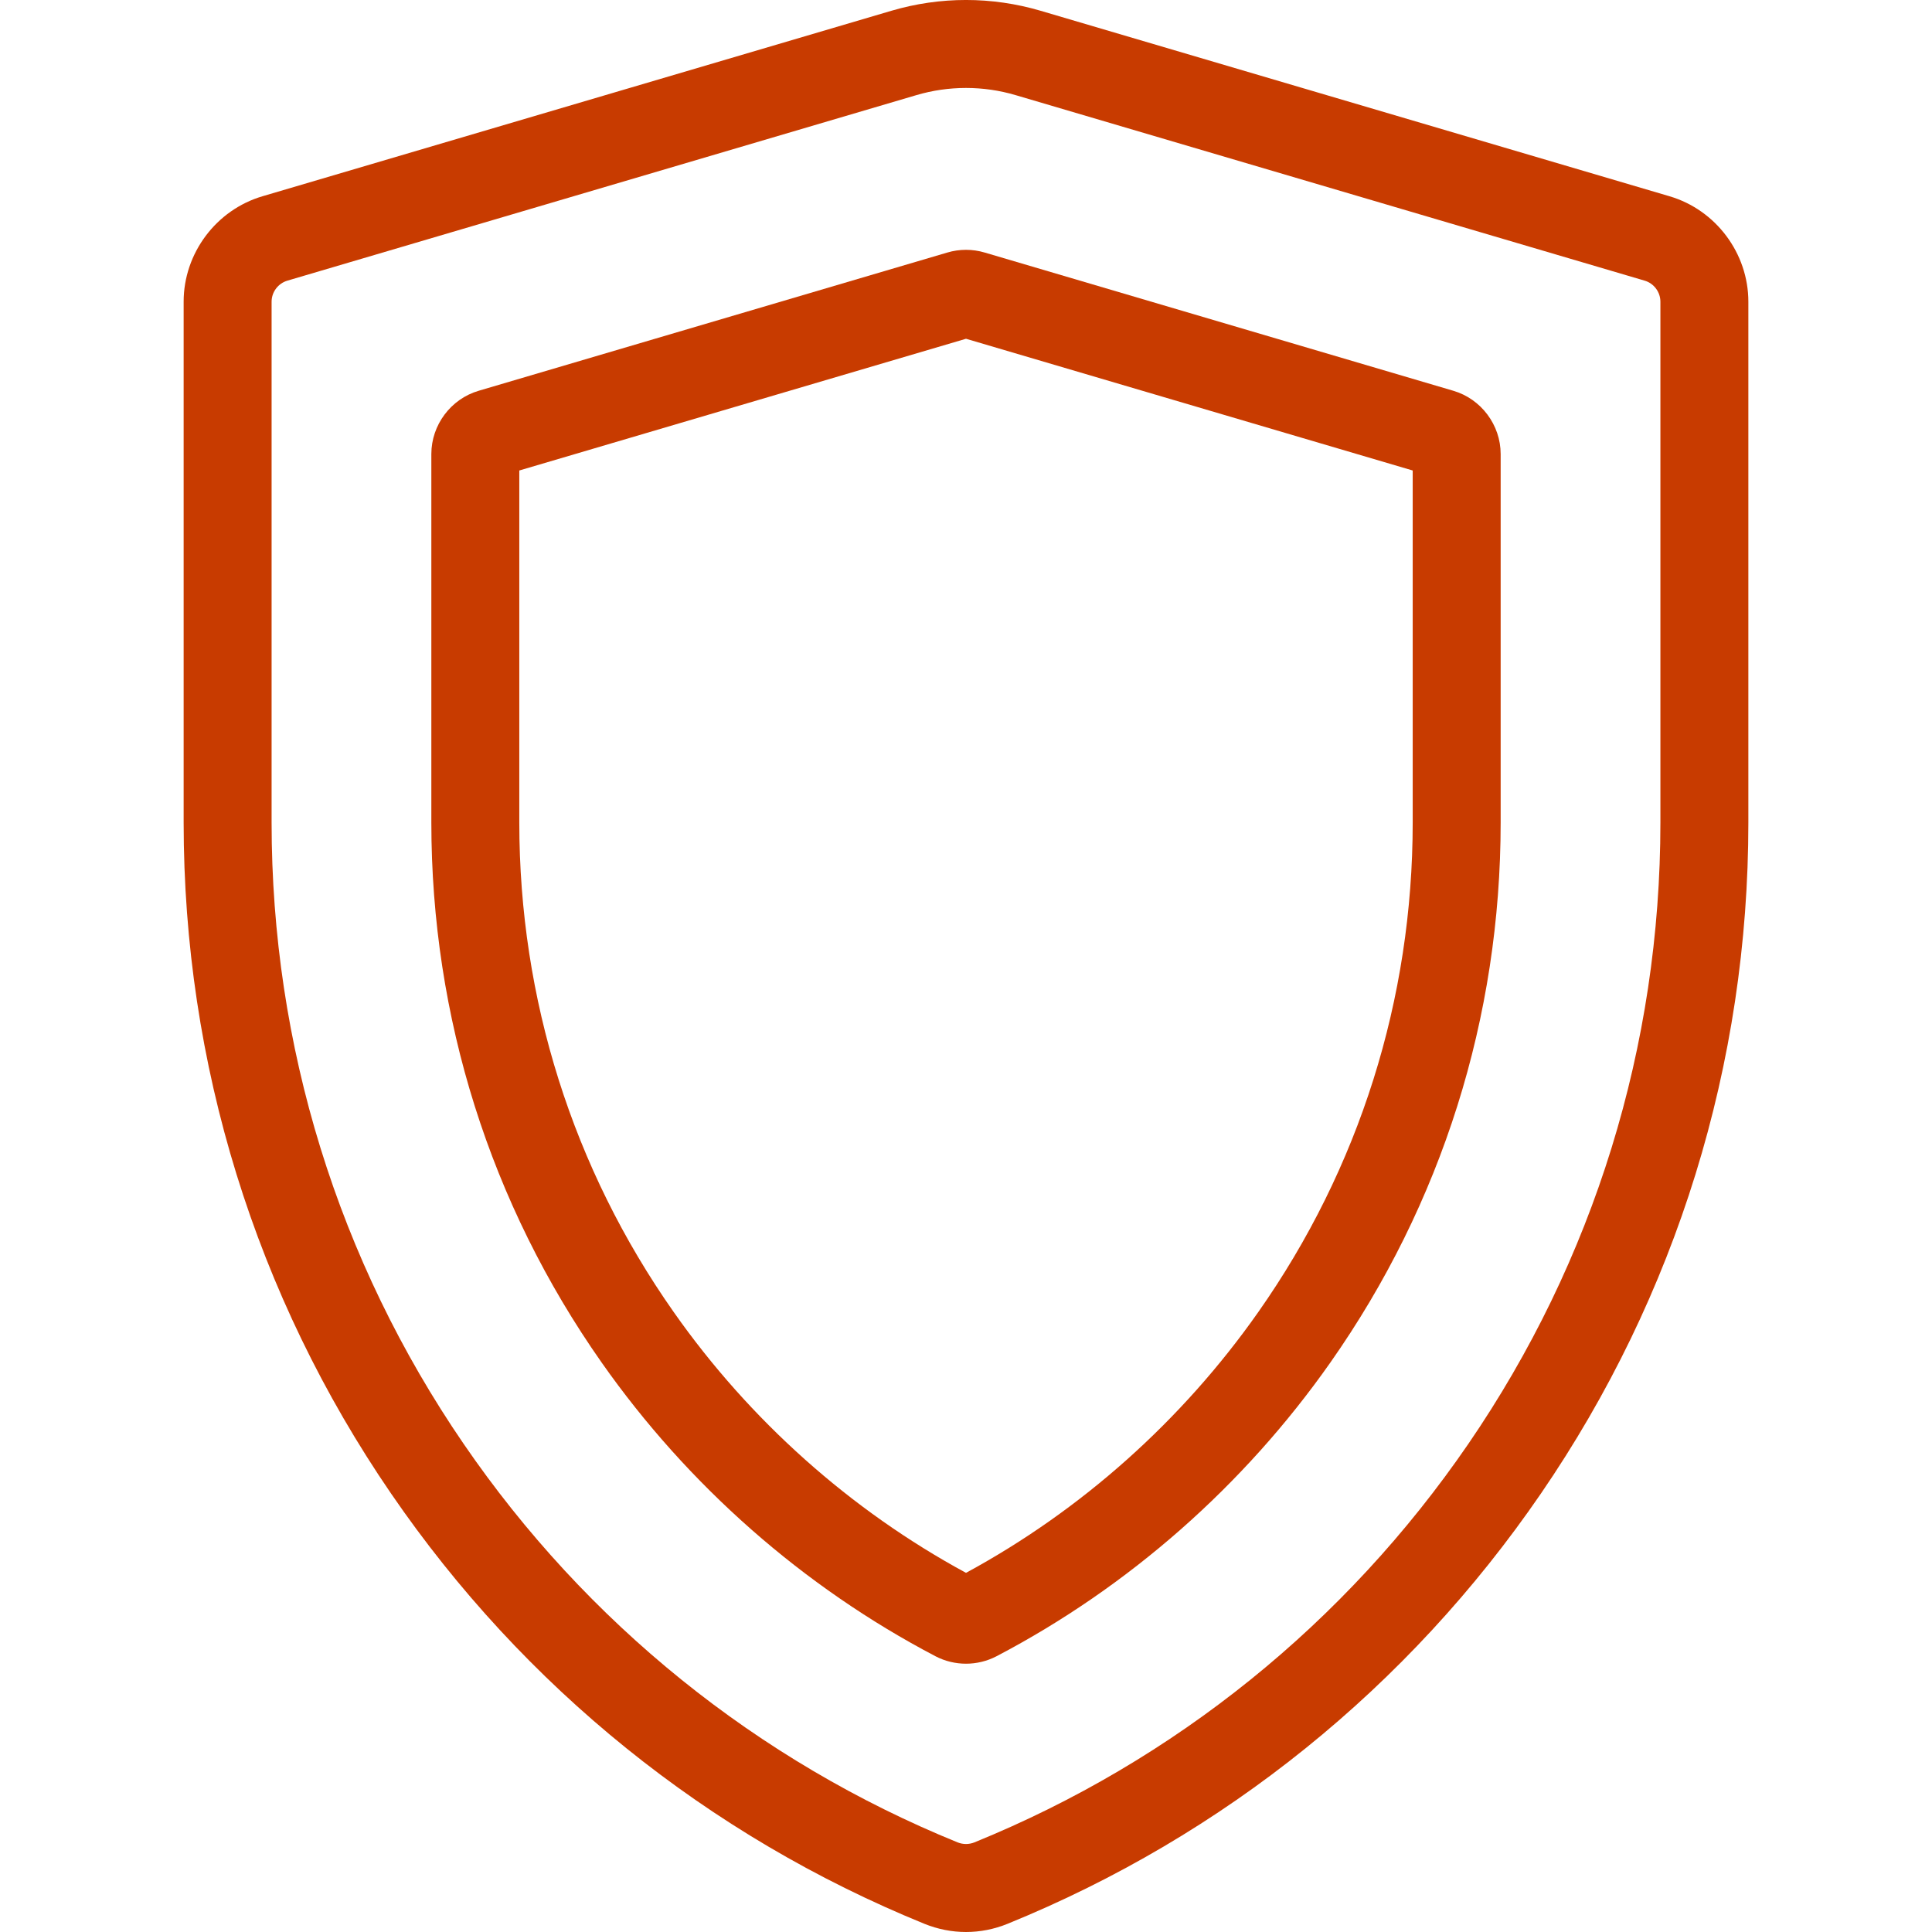 <svg width="38" height="38" viewBox="0 0 38 38" fill="none" xmlns="http://www.w3.org/2000/svg">
<g clip-path="url(#clip0)">
<path d="M32.837 3.86L20.468 0.212C19.508 -0.071 18.492 -0.071 17.532 0.212L5.163 3.86C4.25 4.129 3.612 4.982 3.612 5.934V16.178C3.612 20.918 5.023 25.483 7.693 29.378C10.299 33.181 13.927 36.107 18.182 37.839C18.446 37.946 18.723 38 19 38C19.277 38 19.554 37.946 19.817 37.839C24.073 36.107 27.7 33.182 30.307 29.378C32.977 25.483 34.388 20.918 34.388 16.178V5.935C34.388 4.982 33.75 4.129 32.837 3.86ZM32.658 16.178C32.658 20.567 31.351 24.794 28.88 28.4C26.465 31.923 23.106 34.633 19.166 36.237C19.059 36.28 18.941 36.28 18.834 36.237C14.894 34.633 11.534 31.923 9.12 28.4C6.649 24.794 5.342 20.567 5.342 16.178V5.934C5.342 5.744 5.47 5.574 5.653 5.52L18.021 1.872C18.341 1.777 18.671 1.73 19 1.73C19.329 1.73 19.659 1.777 19.979 1.872L32.348 5.52C32.53 5.573 32.658 5.744 32.658 5.934V16.178Z" fill="#C83B00"/>
<path d="M28.585 7.686L19.367 4.967C19.127 4.896 18.873 4.896 18.633 4.967L9.415 7.686C8.867 7.847 8.484 8.359 8.484 8.93V16.178C8.484 20.007 9.643 23.68 11.834 26.8C13.533 29.219 15.803 31.216 18.399 32.576C18.587 32.674 18.794 32.723 19 32.723C19.206 32.723 19.413 32.674 19.601 32.576C22.197 31.216 24.467 29.219 26.166 26.8C28.358 23.68 29.516 20.007 29.516 16.178V8.93C29.516 8.359 29.133 7.847 28.585 7.686ZM27.786 16.178C27.786 19.649 26.736 22.979 24.75 25.805C23.253 27.937 21.269 29.707 19 30.936C16.731 29.706 14.747 27.937 13.25 25.805C11.264 22.979 10.214 19.649 10.214 16.178V9.254L19 6.663L27.786 9.254V16.178Z" fill="#C83B00"/>
</g>
<defs>
<clipPath id="clip0">
<rect width="38" height="38" fill="white"/>
</clipPath>
</defs>
</svg>
